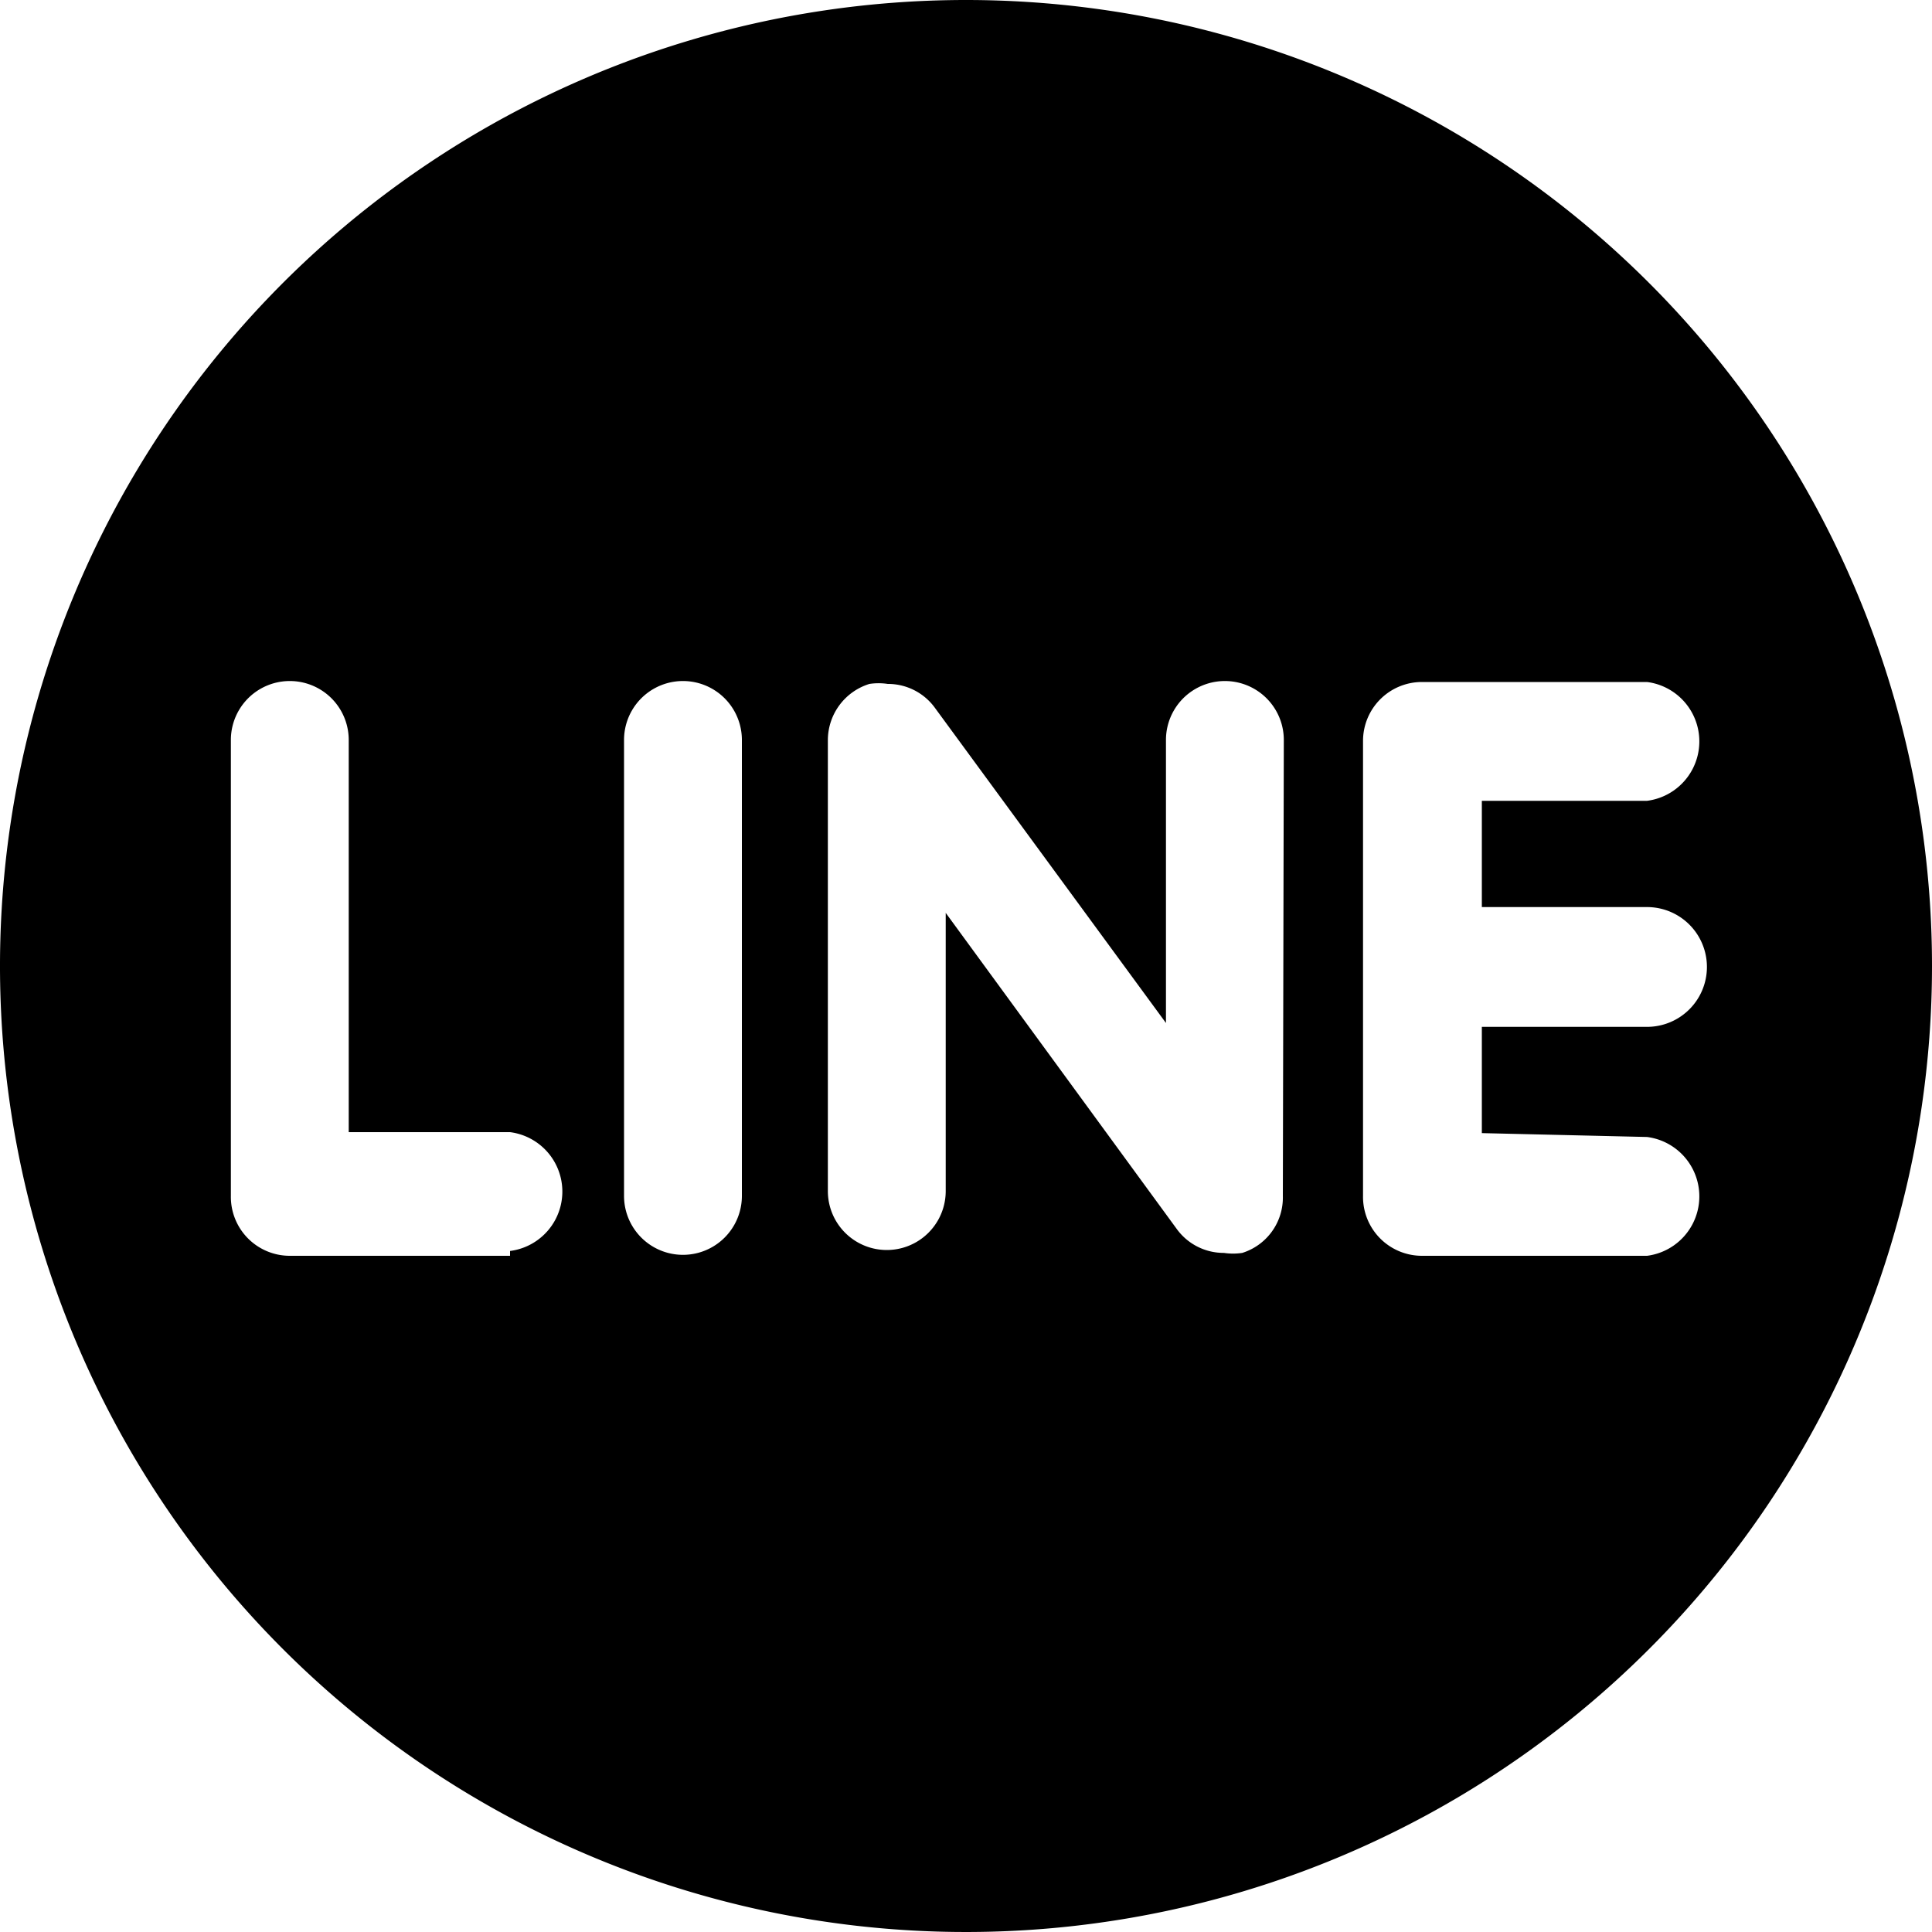 <svg xmlns="http://www.w3.org/2000/svg" viewBox="0 0 20 20"><g id="レイヤー_2" data-name="レイヤー 2"><g id="レイヤー_1-2" data-name="レイヤー 1"><path d="M10,0A10,10,0,1,0,20,10,10,10,0,0,0,10,0ZM5.28,13H3a.61.61,0,0,1-.61-.62V7.66a.61.61,0,1,1,1.22,0v4.06H5.28a.62.62,0,0,1,0,1.23Zm2.4-.62a.61.61,0,1,1-1.22,0V7.66a.61.61,0,0,1,1.22,0Zm5.6,0a.6.6,0,0,1-.42.59.63.63,0,0,1-.19,0,.6.6,0,0,1-.49-.25L9.79,9.45v2.88a.61.61,0,1,1-1.22,0V7.66A.61.61,0,0,1,9,7.08a.63.63,0,0,1,.19,0,.6.6,0,0,1,.49.25l2.39,3.26V7.66a.61.61,0,1,1,1.22,0Zm3.77-.61a.62.62,0,0,1,0,1.23H14.72a.61.61,0,0,1-.61-.62V10h0V7.67h0a.61.61,0,0,1,.61-.61h2.33a.62.62,0,0,1,0,1.23H15.34v1.1h1.71a.62.62,0,0,1,0,1.24H15.34v1.1Z"/></g></g></svg>